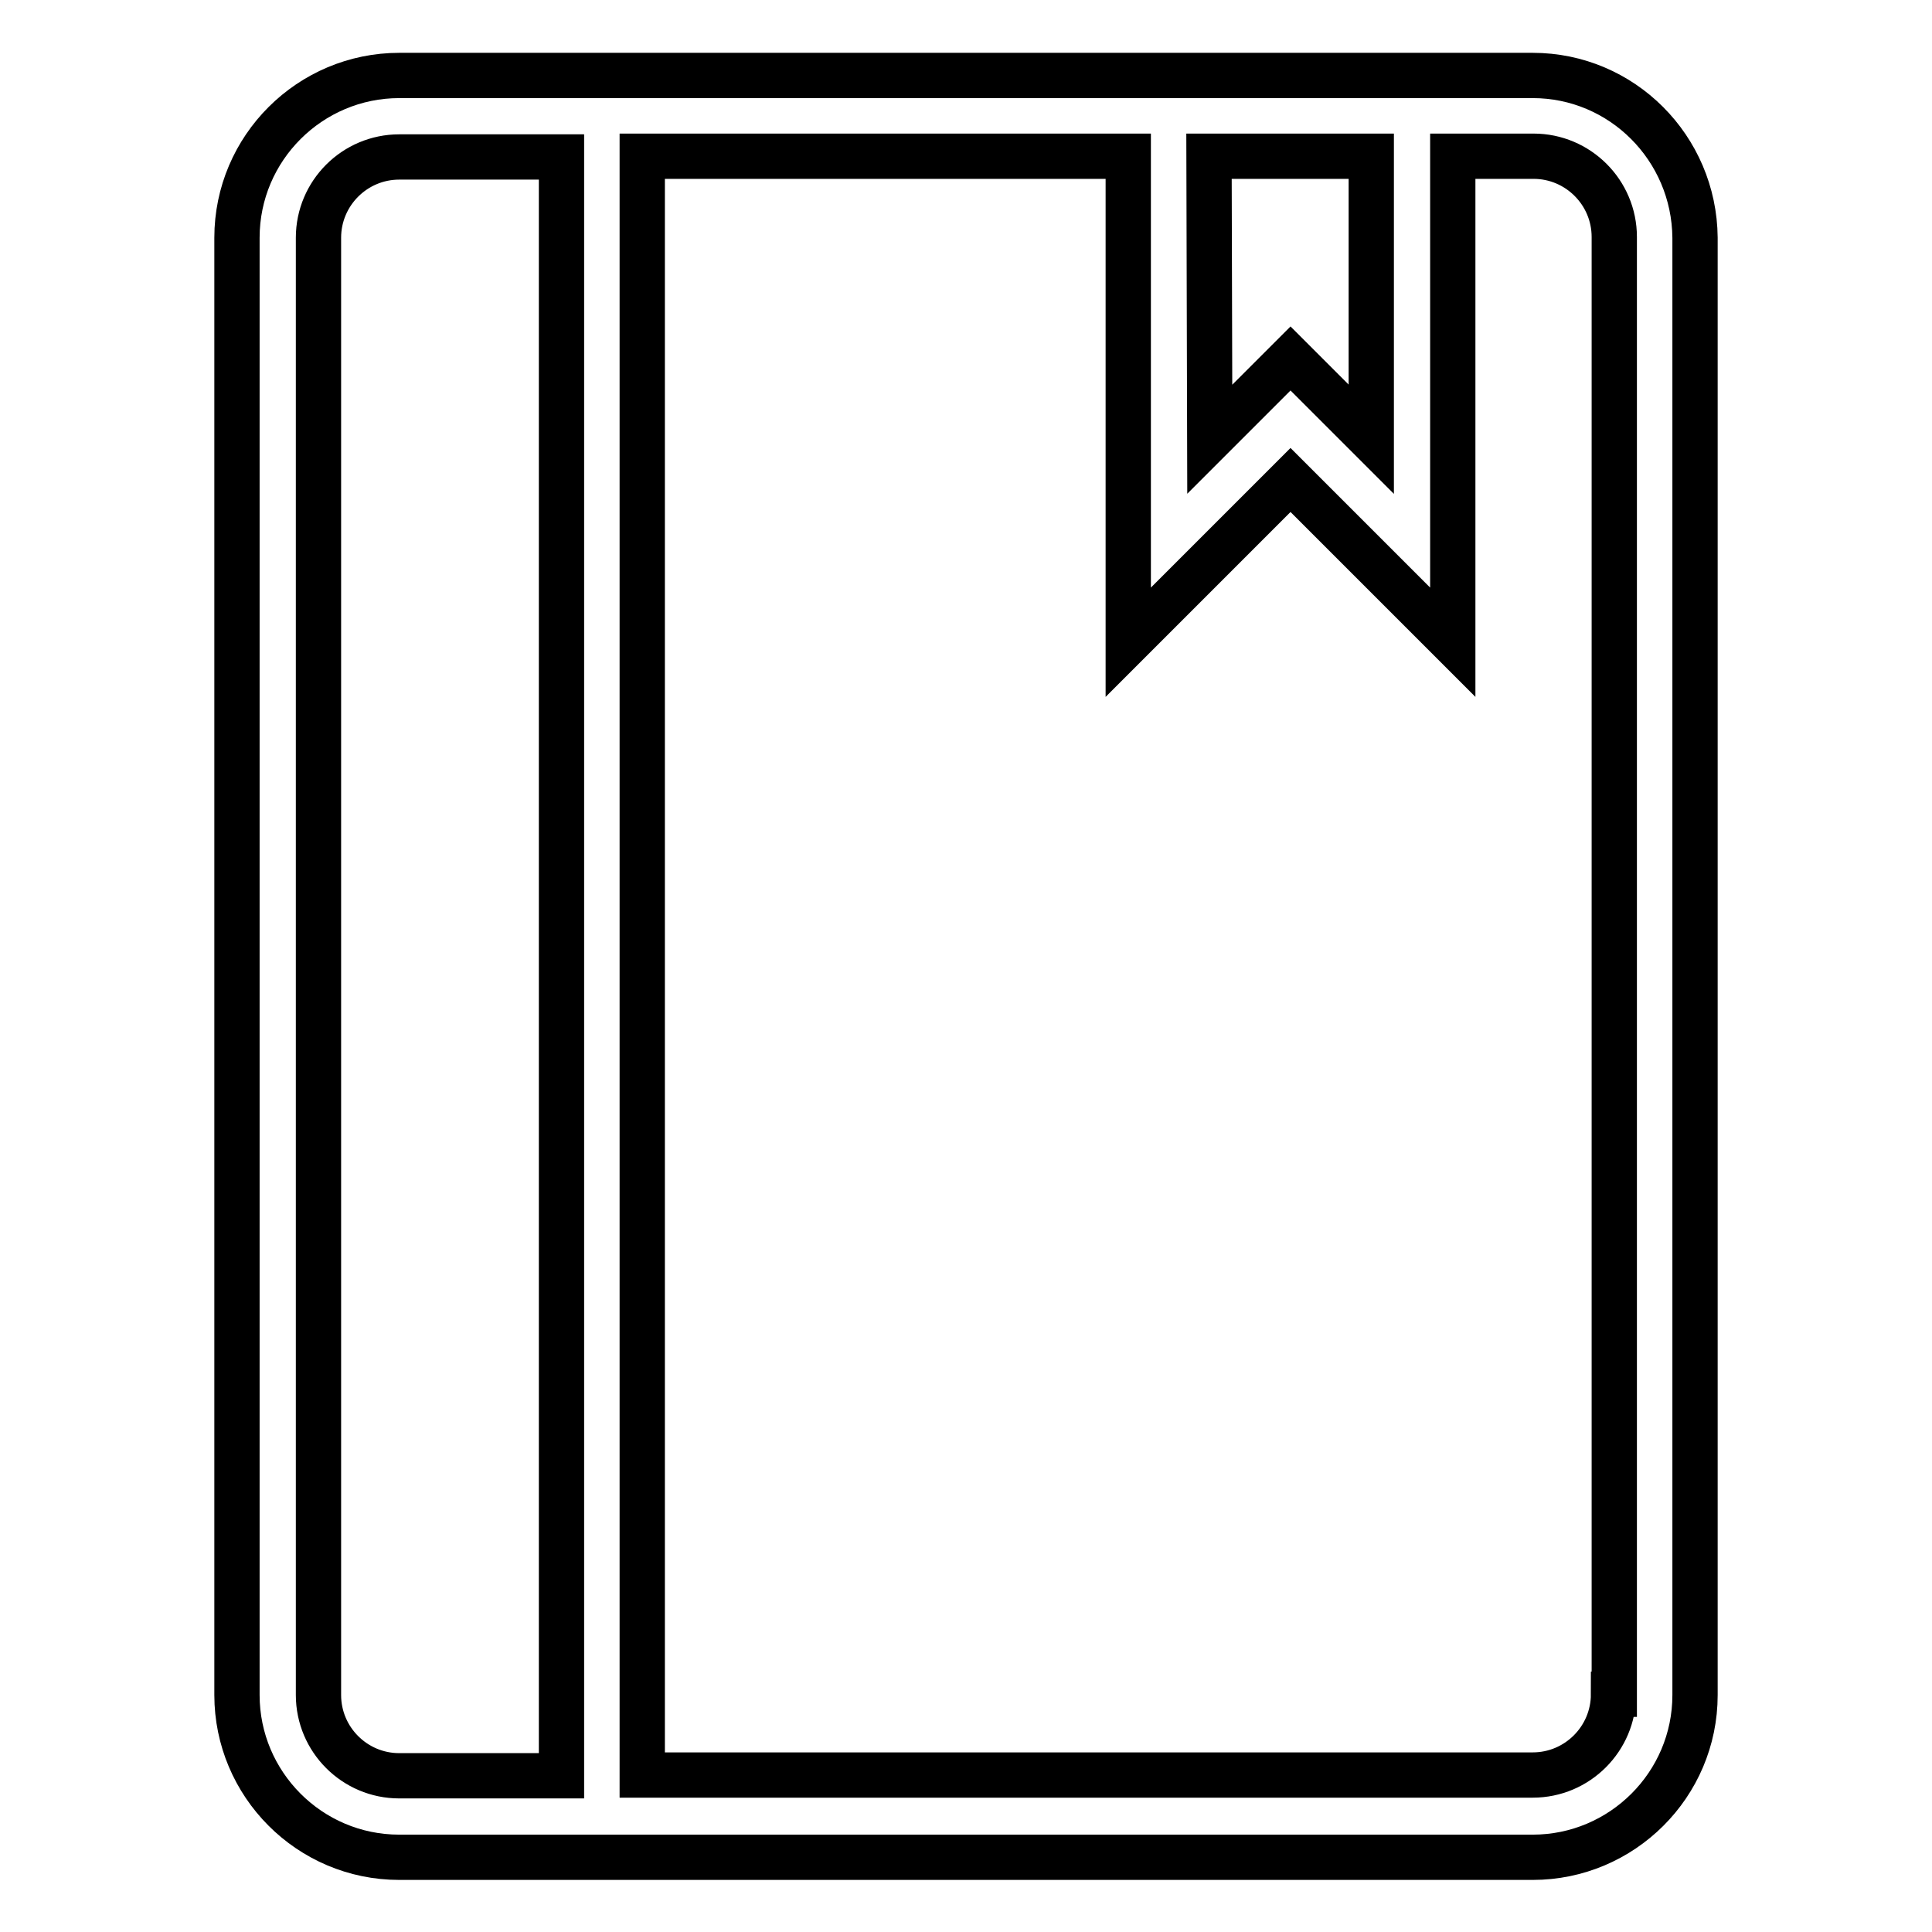 <?xml version="1.0" encoding="utf-8"?>
<!-- Svg Vector Icons : http://www.onlinewebfonts.com/icon -->
<!DOCTYPE svg PUBLIC "-//W3C//DTD SVG 1.1//EN" "http://www.w3.org/Graphics/SVG/1.1/DTD/svg11.dtd">
<svg version="1.1" xmlns="http://www.w3.org/2000/svg" xmlns:xlink="http://www.w3.org/1999/xlink" x="0px" y="0px" viewBox="0 0 256 256" enable-background="new 0 0 256 256" xml:space="preserve">
<g> <path stroke-width="6" fill-opacity="0" stroke="#000000"  d="M203.1,10H52.9c-11.8,0-21.5,9.6-21.5,21.5v193.1c0,11.8,9.6,21.5,21.5,21.5h150.2 c11.8,0,21.5-9.6,21.5-21.5V31.5C224.5,19.6,214.9,10,203.1,10 M160.2,20.7h21.5v37.5l-10.7-10.7l-10.7,10.7L160.2,20.7L160.2,20.7 z M74.4,235.3H52.9c-5.9,0-10.7-4.8-10.7-10.7V31.5c0-5.9,4.8-10.7,10.7-10.7h21.5V235.3z M213.8,224.5c0,5.9-4.8,10.7-10.7,10.7 h-118V20.7h64.4v64.4l21.5-21.5l21.5,21.5V20.7h10.7c5.9,0,10.7,4.8,10.7,10.7V224.5L213.8,224.5z"/></g>
</svg>